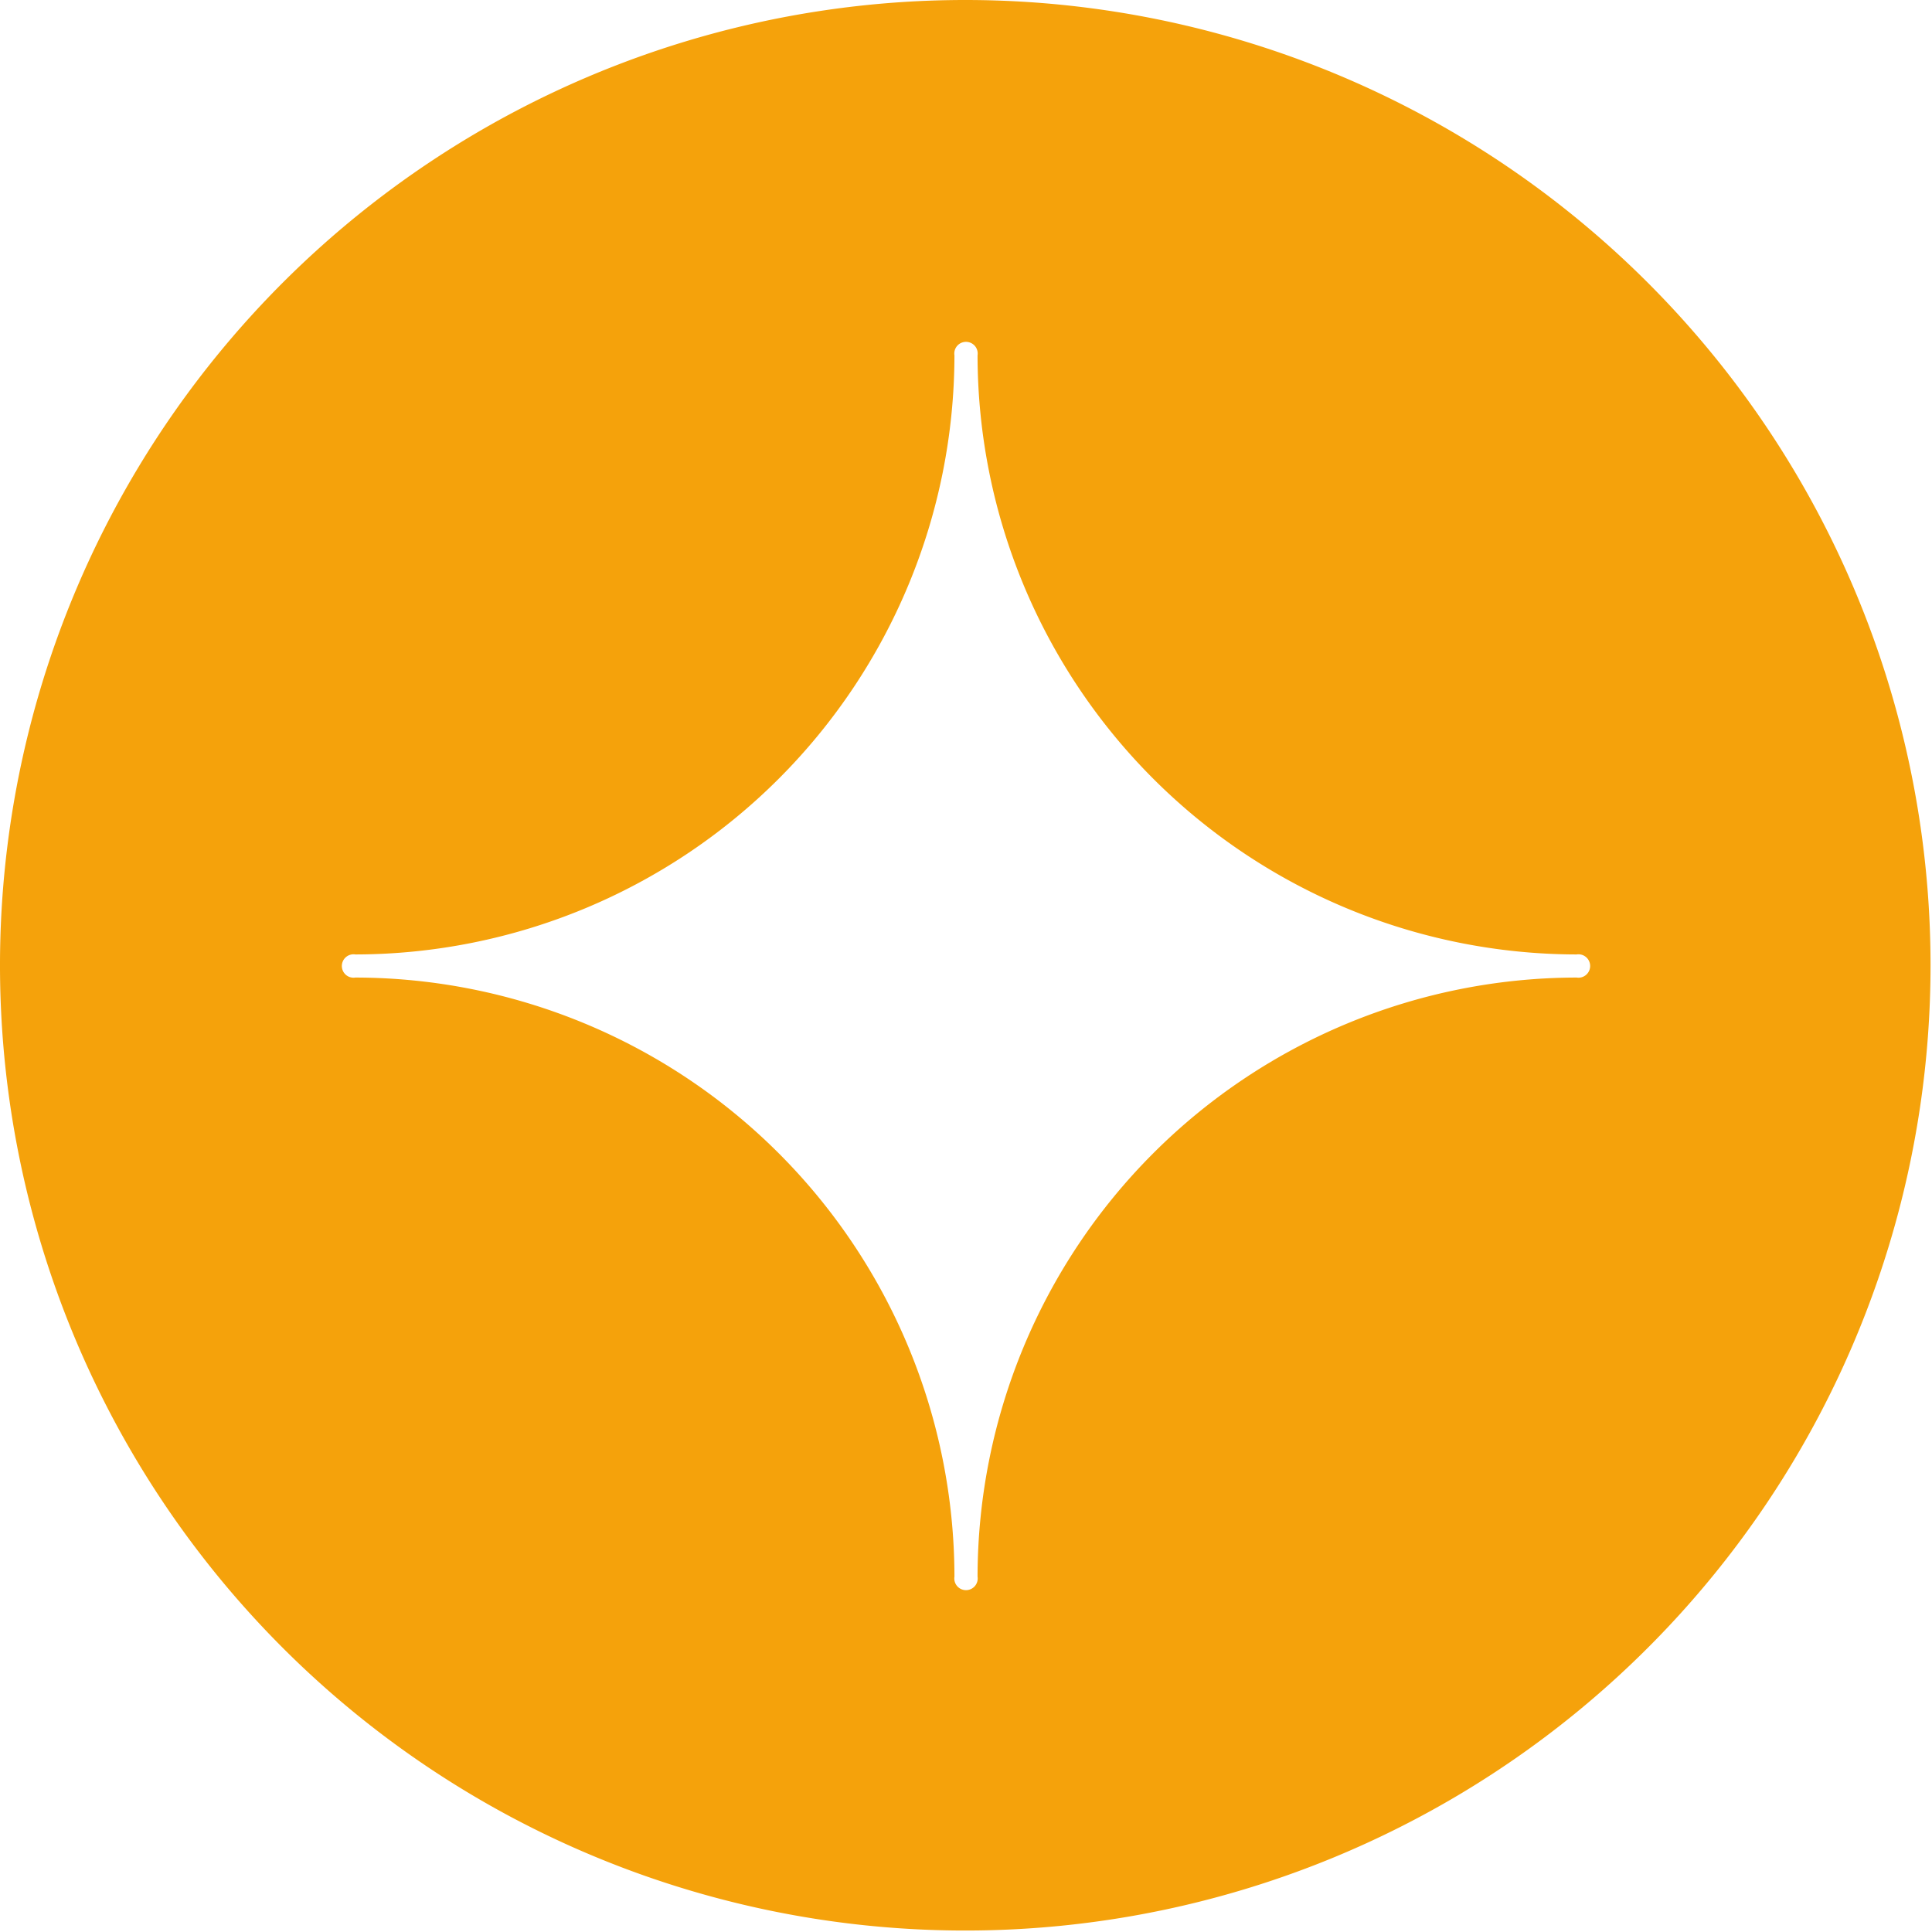 <svg xmlns="http://www.w3.org/2000/svg" viewBox="0 0 66.05 66.05"><defs><style>.cls-1{fill:#f5a20b;}</style></defs><g id="レイヤー_2" data-name="レイヤー 2"><g id="design"><path class="cls-1" d="M33,0a33,33,0,1,0,33,33A33,33,0,0,0,33,0ZM53.9,33.42A20.51,20.51,0,0,0,33.42,53.9a.4.4,0,1,1-.79,0A20.51,20.51,0,0,0,12.15,33.42a.4.4,0,1,1,0-.79A20.51,20.51,0,0,0,32.63,12.15a.4.4,0,1,1,.79,0A20.51,20.51,0,0,0,53.9,32.63a.4.4,0,1,1,0,.79Z"/></g></g></svg>